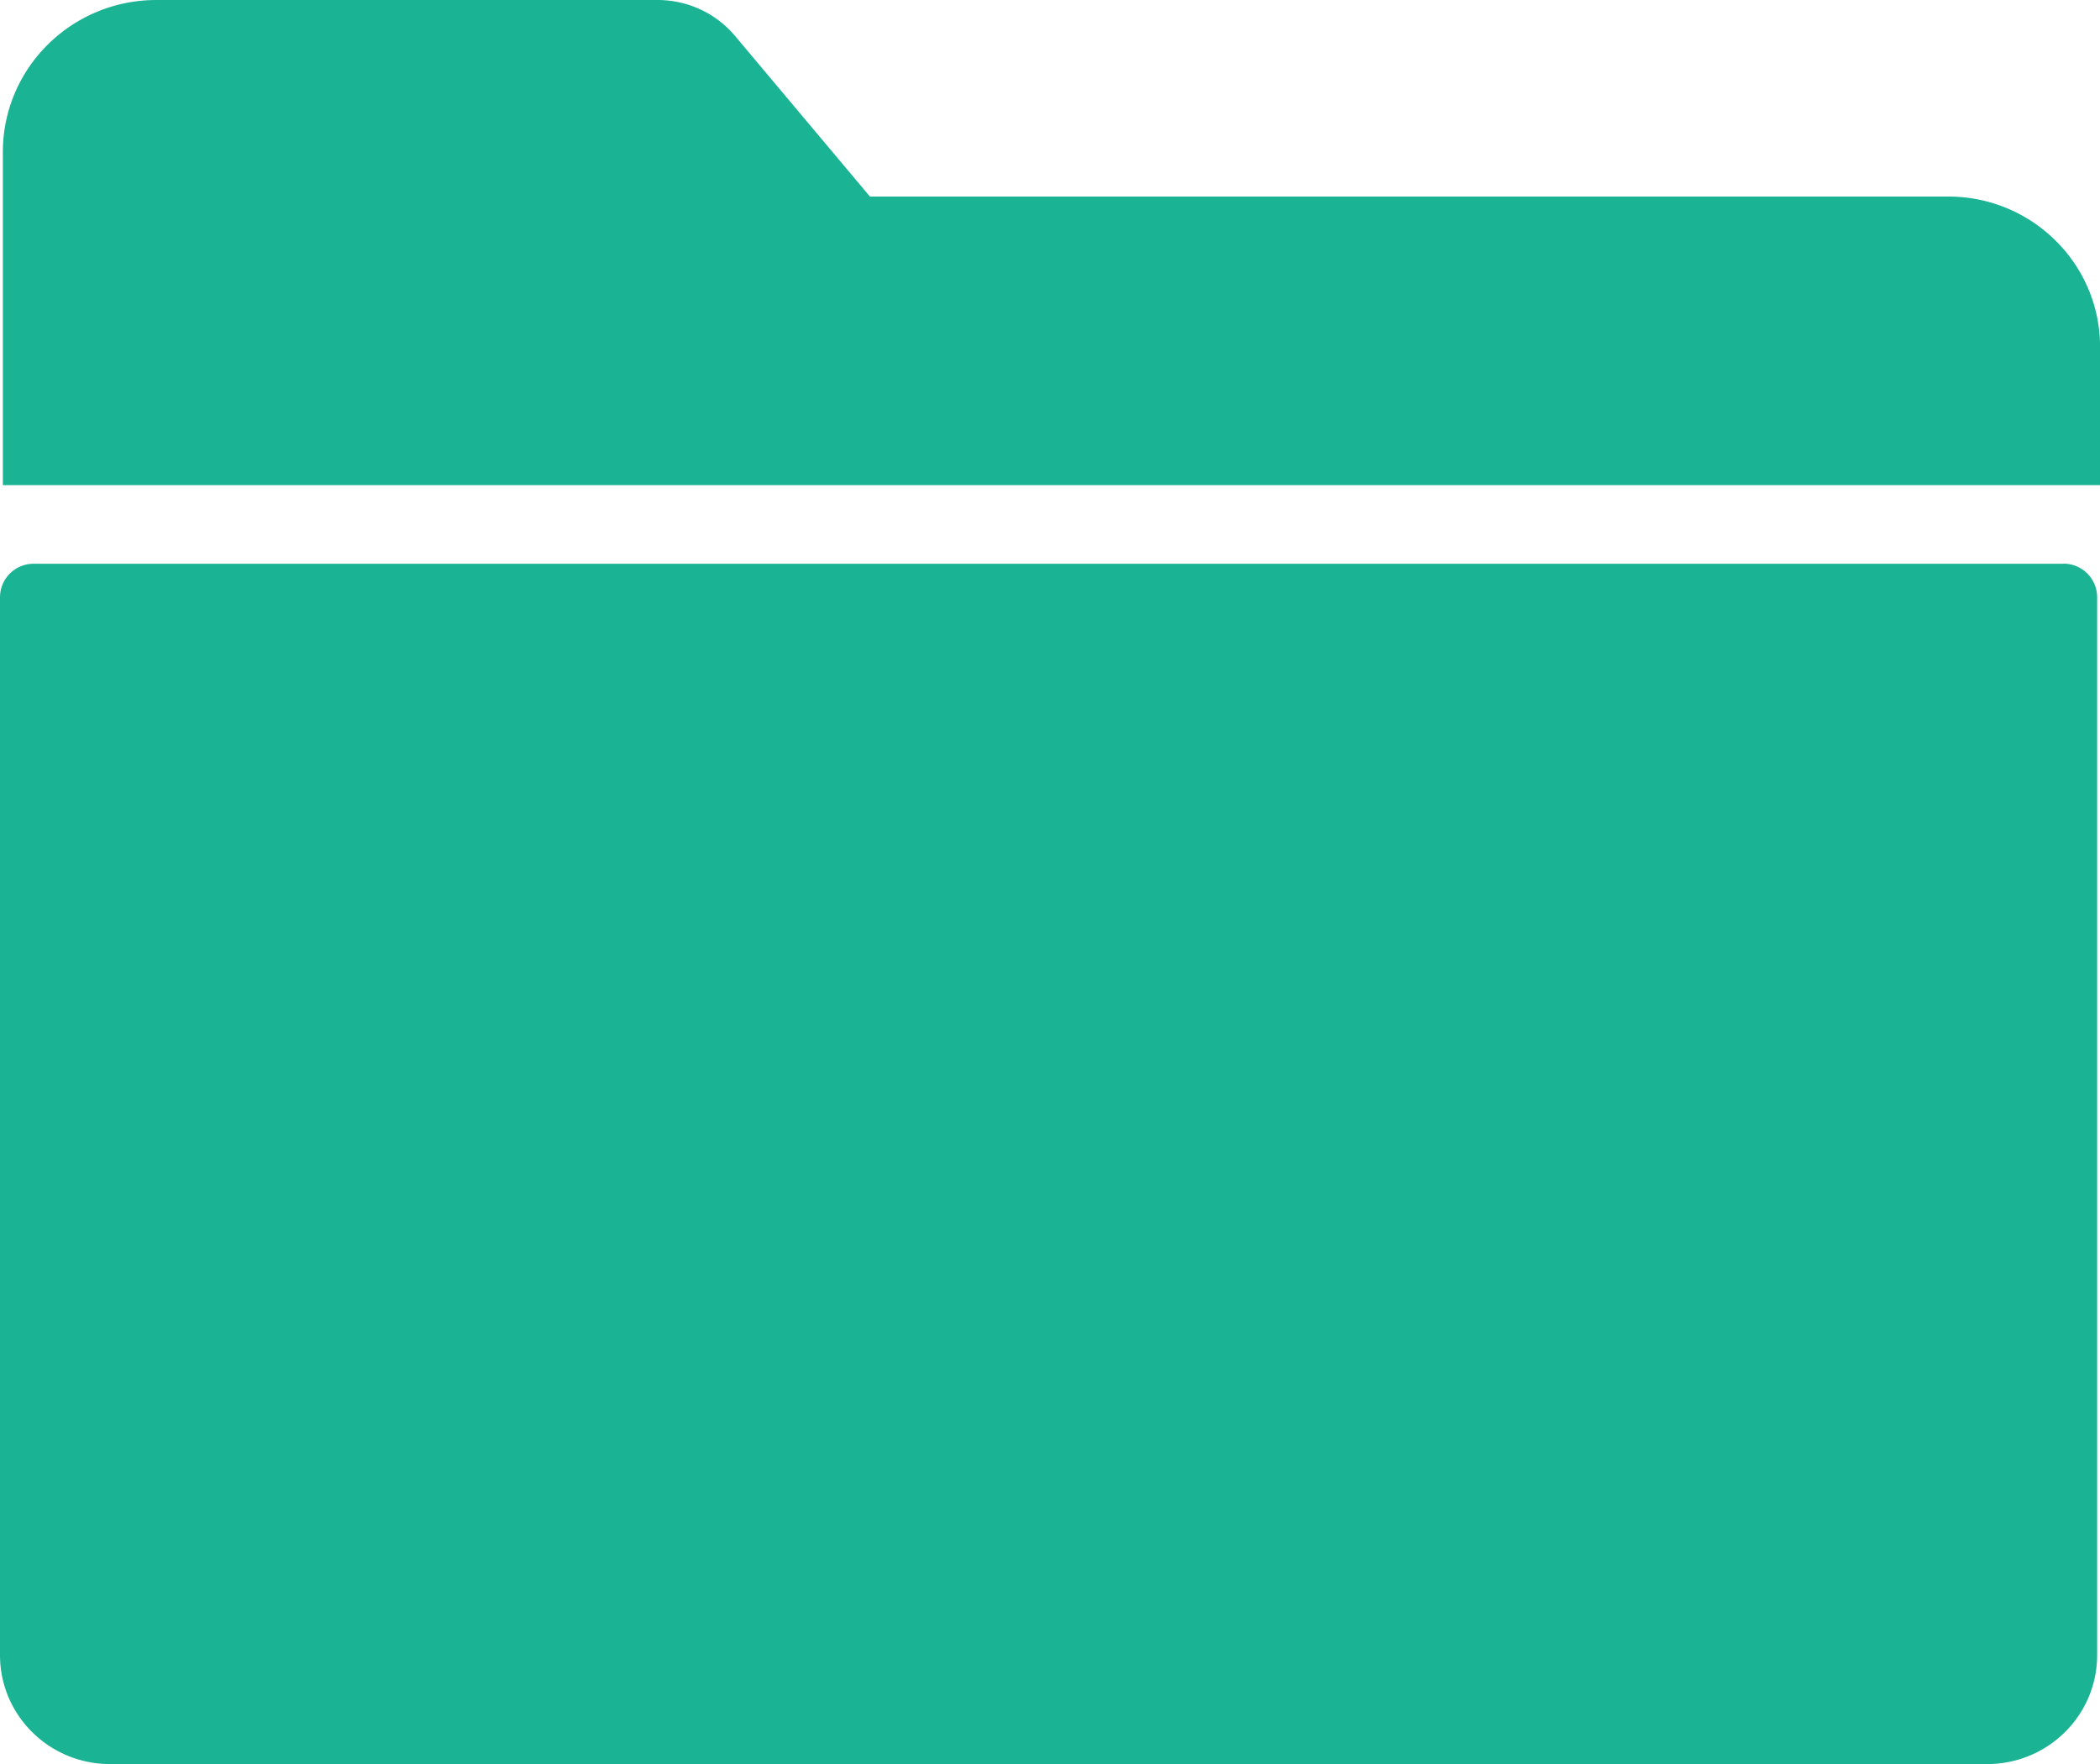 <?xml version="1.0" standalone="no"?><!DOCTYPE svg PUBLIC "-//W3C//DTD SVG 1.1//EN" "http://www.w3.org/Graphics/SVG/1.1/DTD/svg11.dtd">
<svg t="1514189634329" class="icon" style="" viewBox="0 0 1219 1024" version="1.1" xmlns="http://www.w3.org/2000/svg"
     p-id="10648"
     width="238.086" height="200"><defs><style type="text/css"></style></defs><path d="M1197.787 327.192a19.505 19.505 0 0 1 19.554 19.407v614.156c0 34.914-28.574 63.244-63.878 63.244H63.878C28.623 1024 0 995.718 0 960.756V346.6a19.505 19.505 0 0 1 19.602-19.358h1178.185z m-66.804-213.09C1179.55 114.103 1219.048 153.21 1219.048 201.387v80.213H1.658V88.259C1.658 39.497 41.594 0 90.795 0h290.865c17.408 0 33.987 7.656 45.105 20.968l78.214 93.135h626.005z" fill="#1ab394" p-id="10649"></path></svg>
